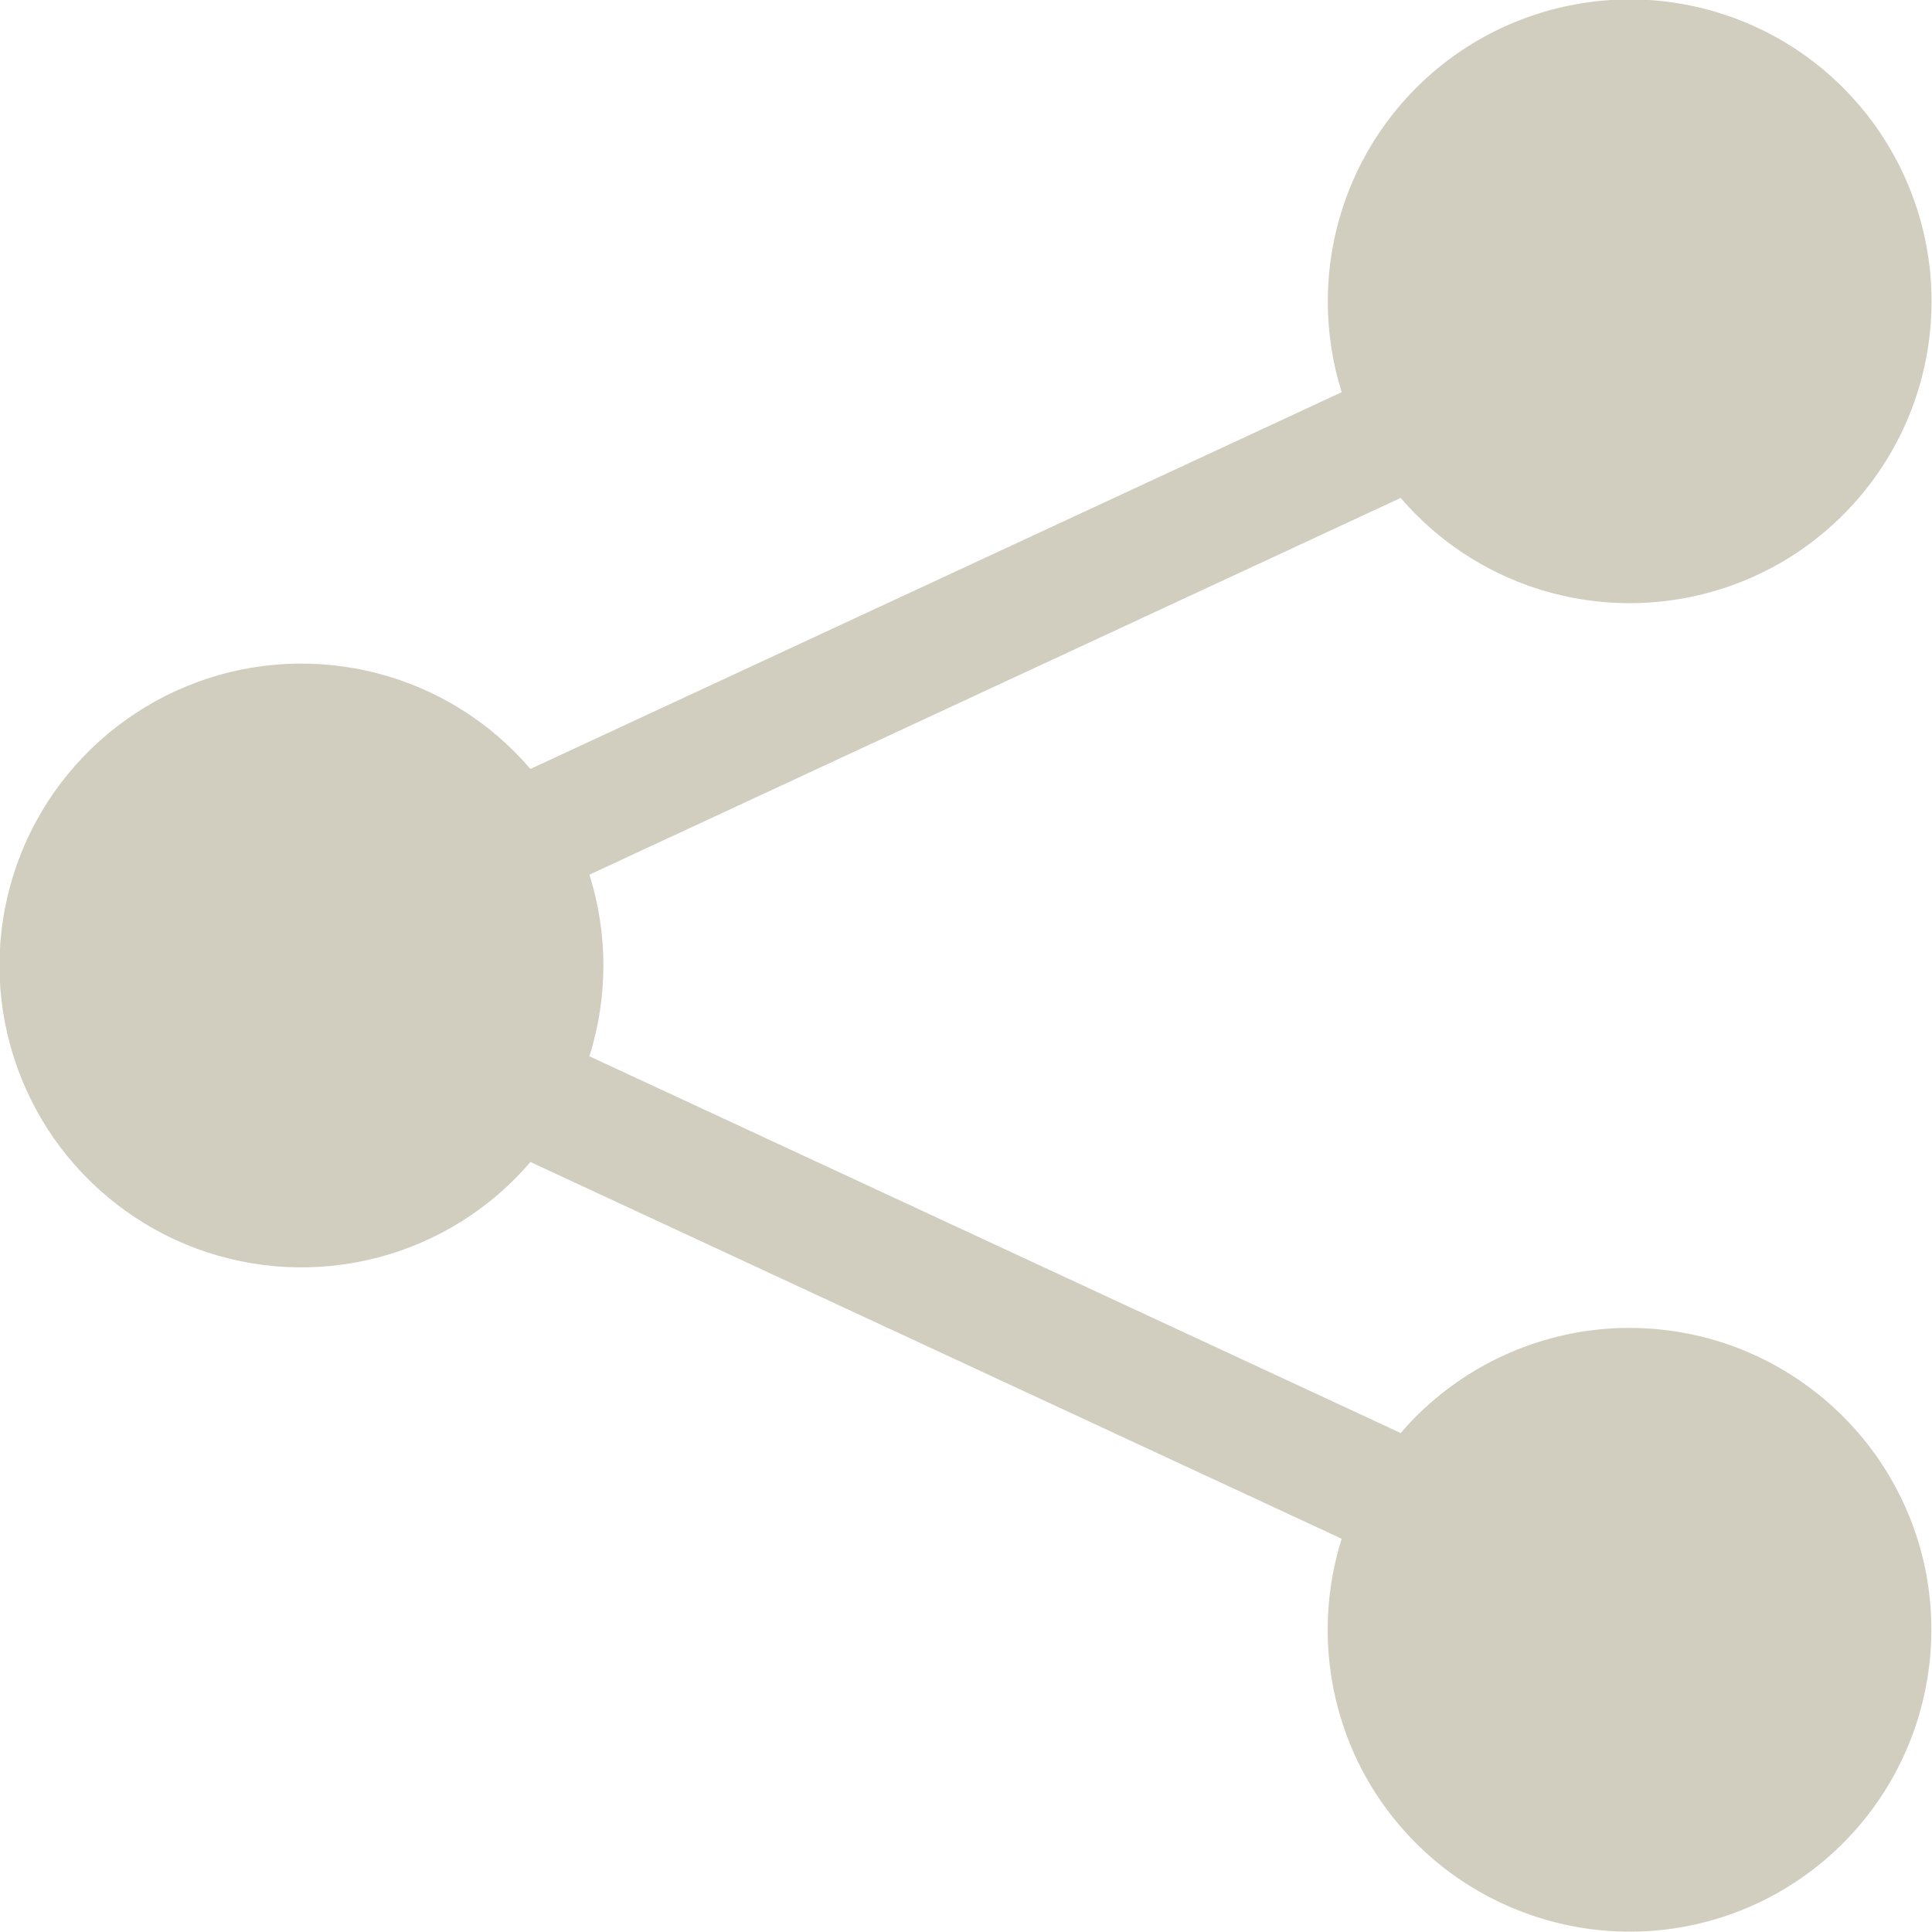 <svg width="11" height="11" viewBox="0 0 11 11" fill="none" xmlns="http://www.w3.org/2000/svg">
<g id="share-fill" clip-path="url(#clip0_239_592)">
<path id="Vector" fill-rule="evenodd" clip-rule="evenodd" d="M7.56 1.716C7.56 1.312 7.702 0.922 7.96 0.613C8.219 0.303 8.578 0.095 8.975 0.024C9.372 -0.048 9.782 0.023 10.132 0.223C10.482 0.423 10.75 0.74 10.89 1.118C11.031 1.497 11.033 1.912 10.898 2.292C10.763 2.672 10.498 2.992 10.151 3.197C9.803 3.401 9.395 3.477 8.997 3.411C8.599 3.345 8.237 3.141 7.975 2.835L3.356 4.98C3.462 5.316 3.462 5.677 3.356 6.014L7.975 8.159C8.252 7.836 8.64 7.628 9.062 7.574C9.485 7.521 9.912 7.626 10.261 7.87C10.611 8.114 10.857 8.478 10.953 8.893C11.048 9.308 10.986 9.744 10.779 10.116C10.572 10.488 10.234 10.77 9.831 10.907C9.428 11.044 8.988 11.026 8.597 10.857C8.206 10.689 7.891 10.381 7.714 9.994C7.538 9.606 7.511 9.167 7.639 8.761L3.02 6.616C2.792 6.883 2.487 7.073 2.147 7.161C1.807 7.249 1.449 7.231 1.119 7.109C0.79 6.987 0.506 6.767 0.305 6.479C0.105 6.191 -0.003 5.848 -0.003 5.497C-0.003 5.146 0.105 4.803 0.305 4.515C0.506 4.227 0.79 4.007 1.119 3.885C1.449 3.763 1.807 3.745 2.147 3.833C2.487 3.921 2.792 4.111 3.02 4.378L7.639 2.233C7.586 2.065 7.56 1.891 7.56 1.716Z" fill="#D2CEBF"/>
</g>
<defs>
<clipPath id="clip0_239_592">
<rect width="11" height="11" fill="white"/>
</clipPath>
</defs>
</svg>
